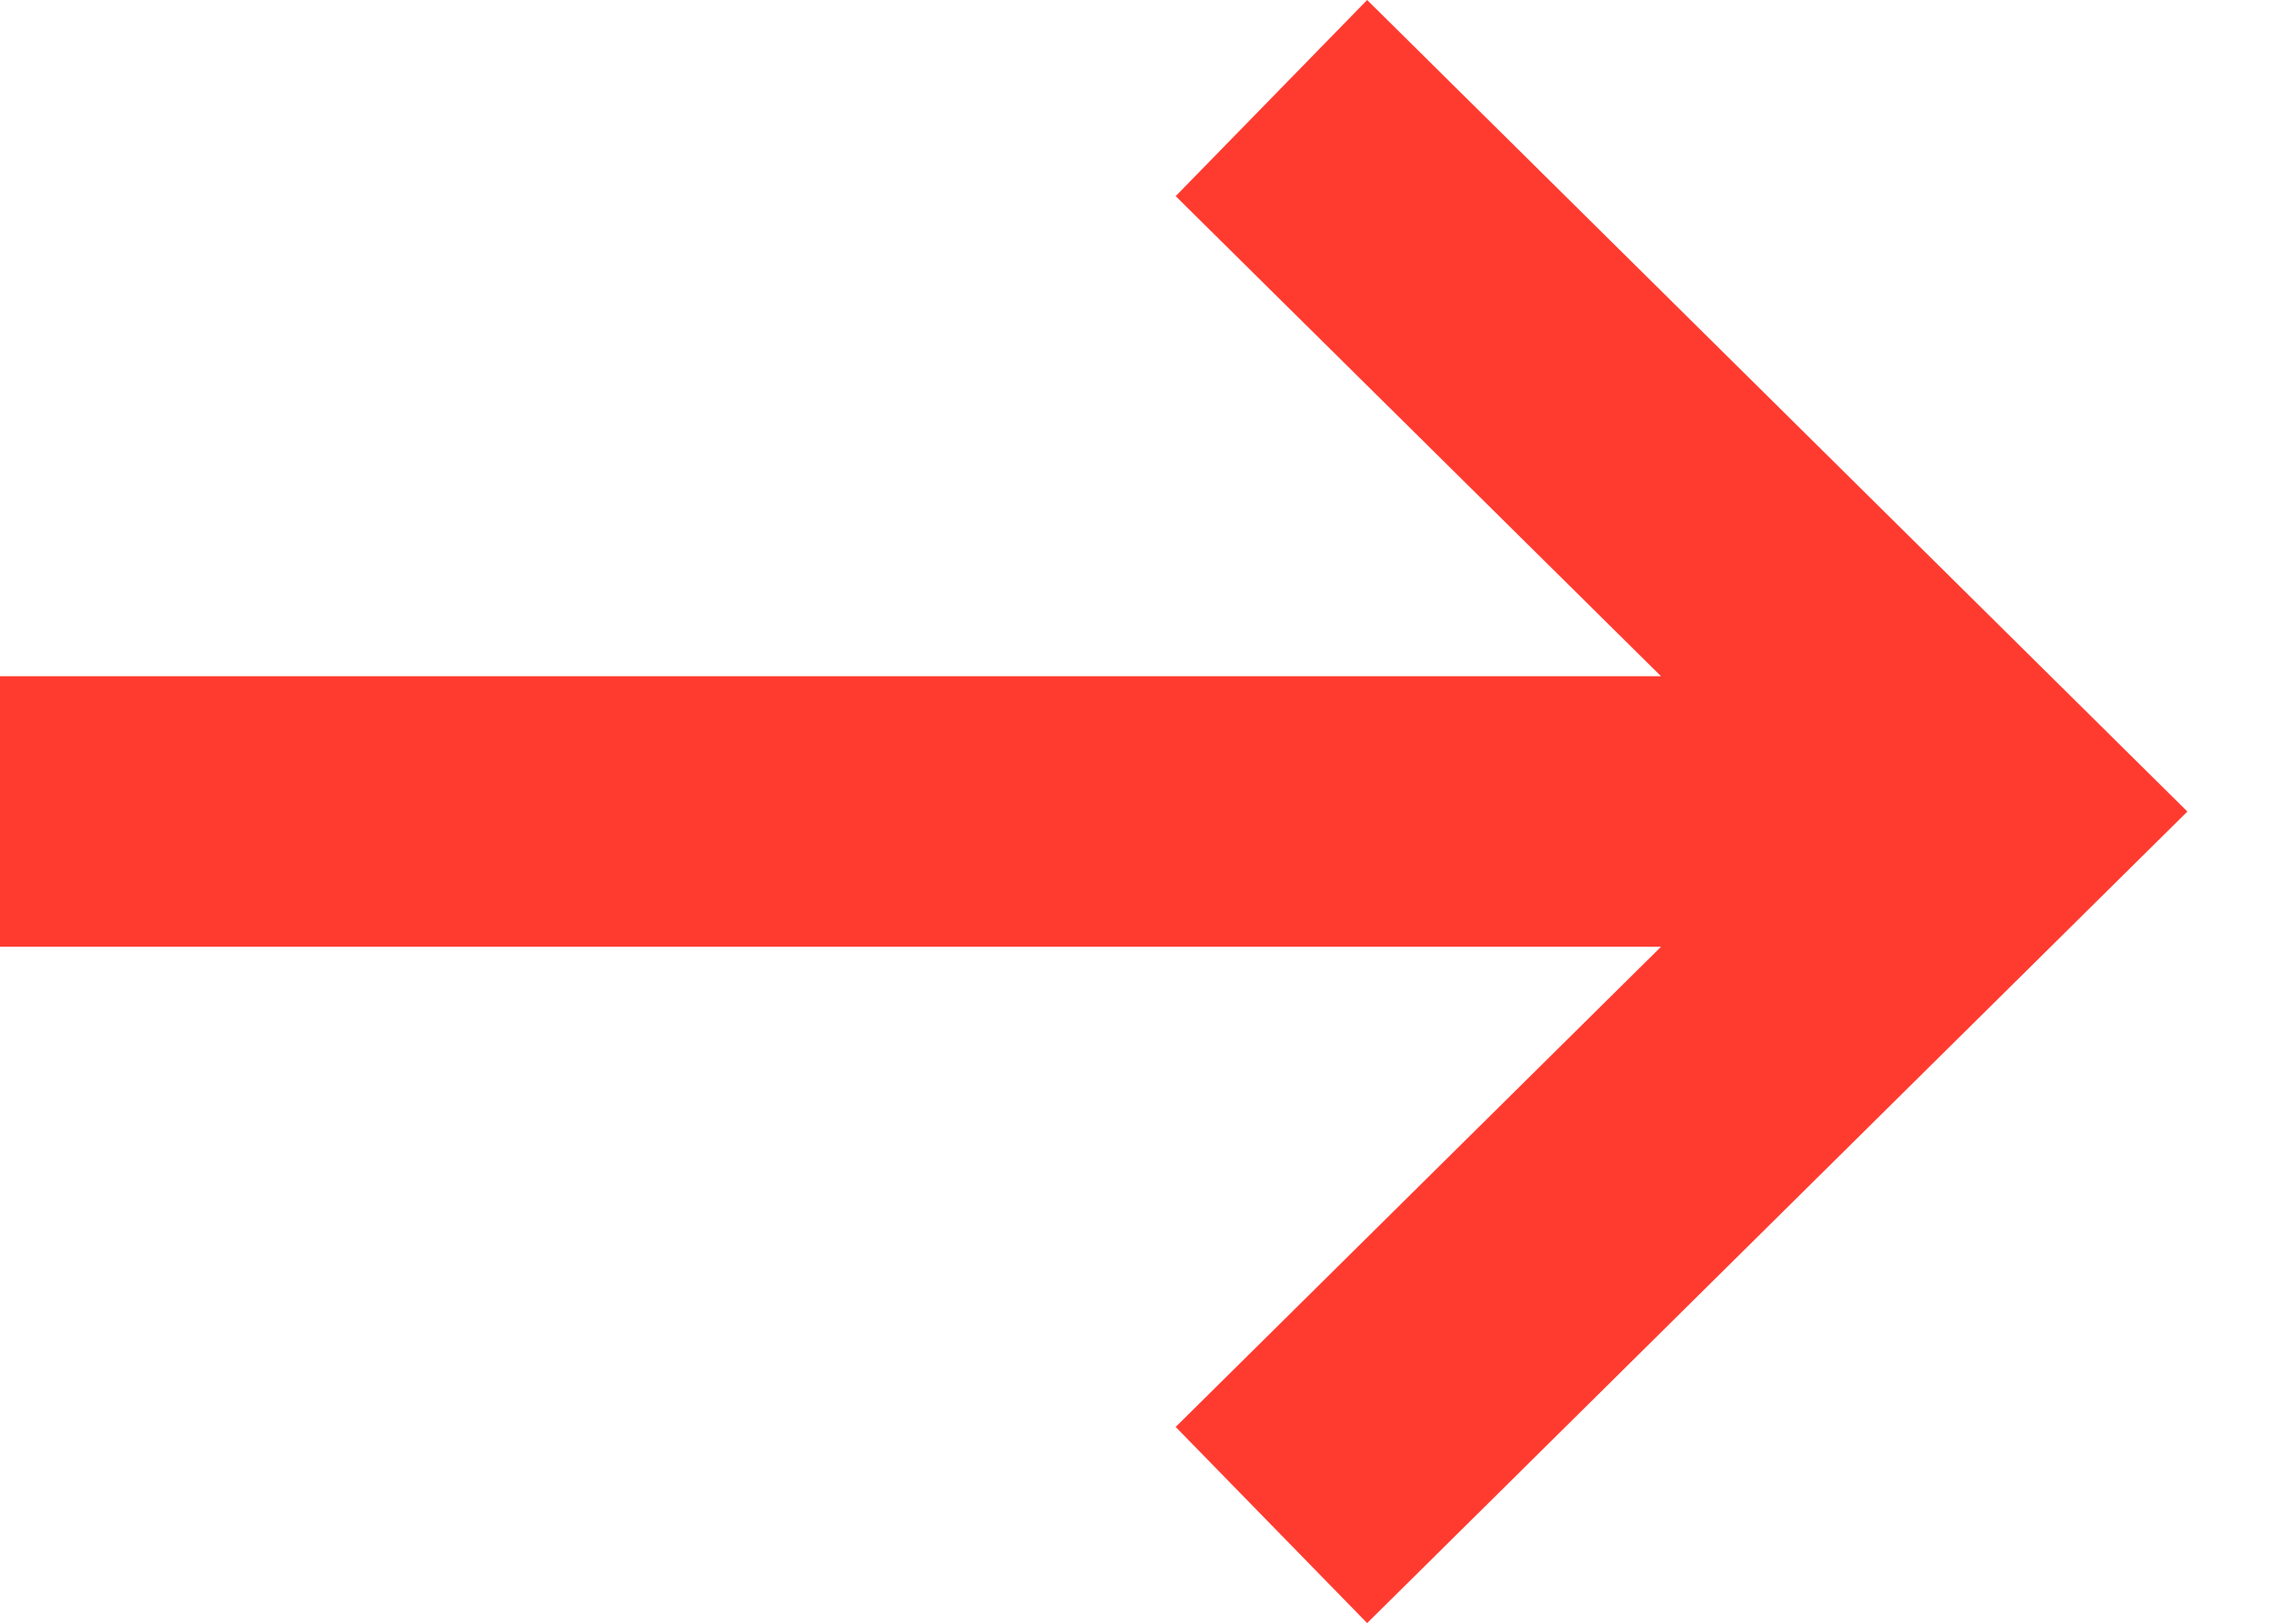 <?xml version="1.0" encoding="utf-8"?>
<svg xmlns="http://www.w3.org/2000/svg" fill="none" height="100%" overflow="visible" preserveAspectRatio="none" style="display: block;" viewBox="0 0 21 15" width="100%">
<path d="M12.631 14.994L10.862 13.182L15.346 8.746H0V6.247H15.346L10.862 1.812L12.631 0L20.209 7.497L12.631 14.994Z" fill="#FF3B30" id="Vector"/>
</svg>